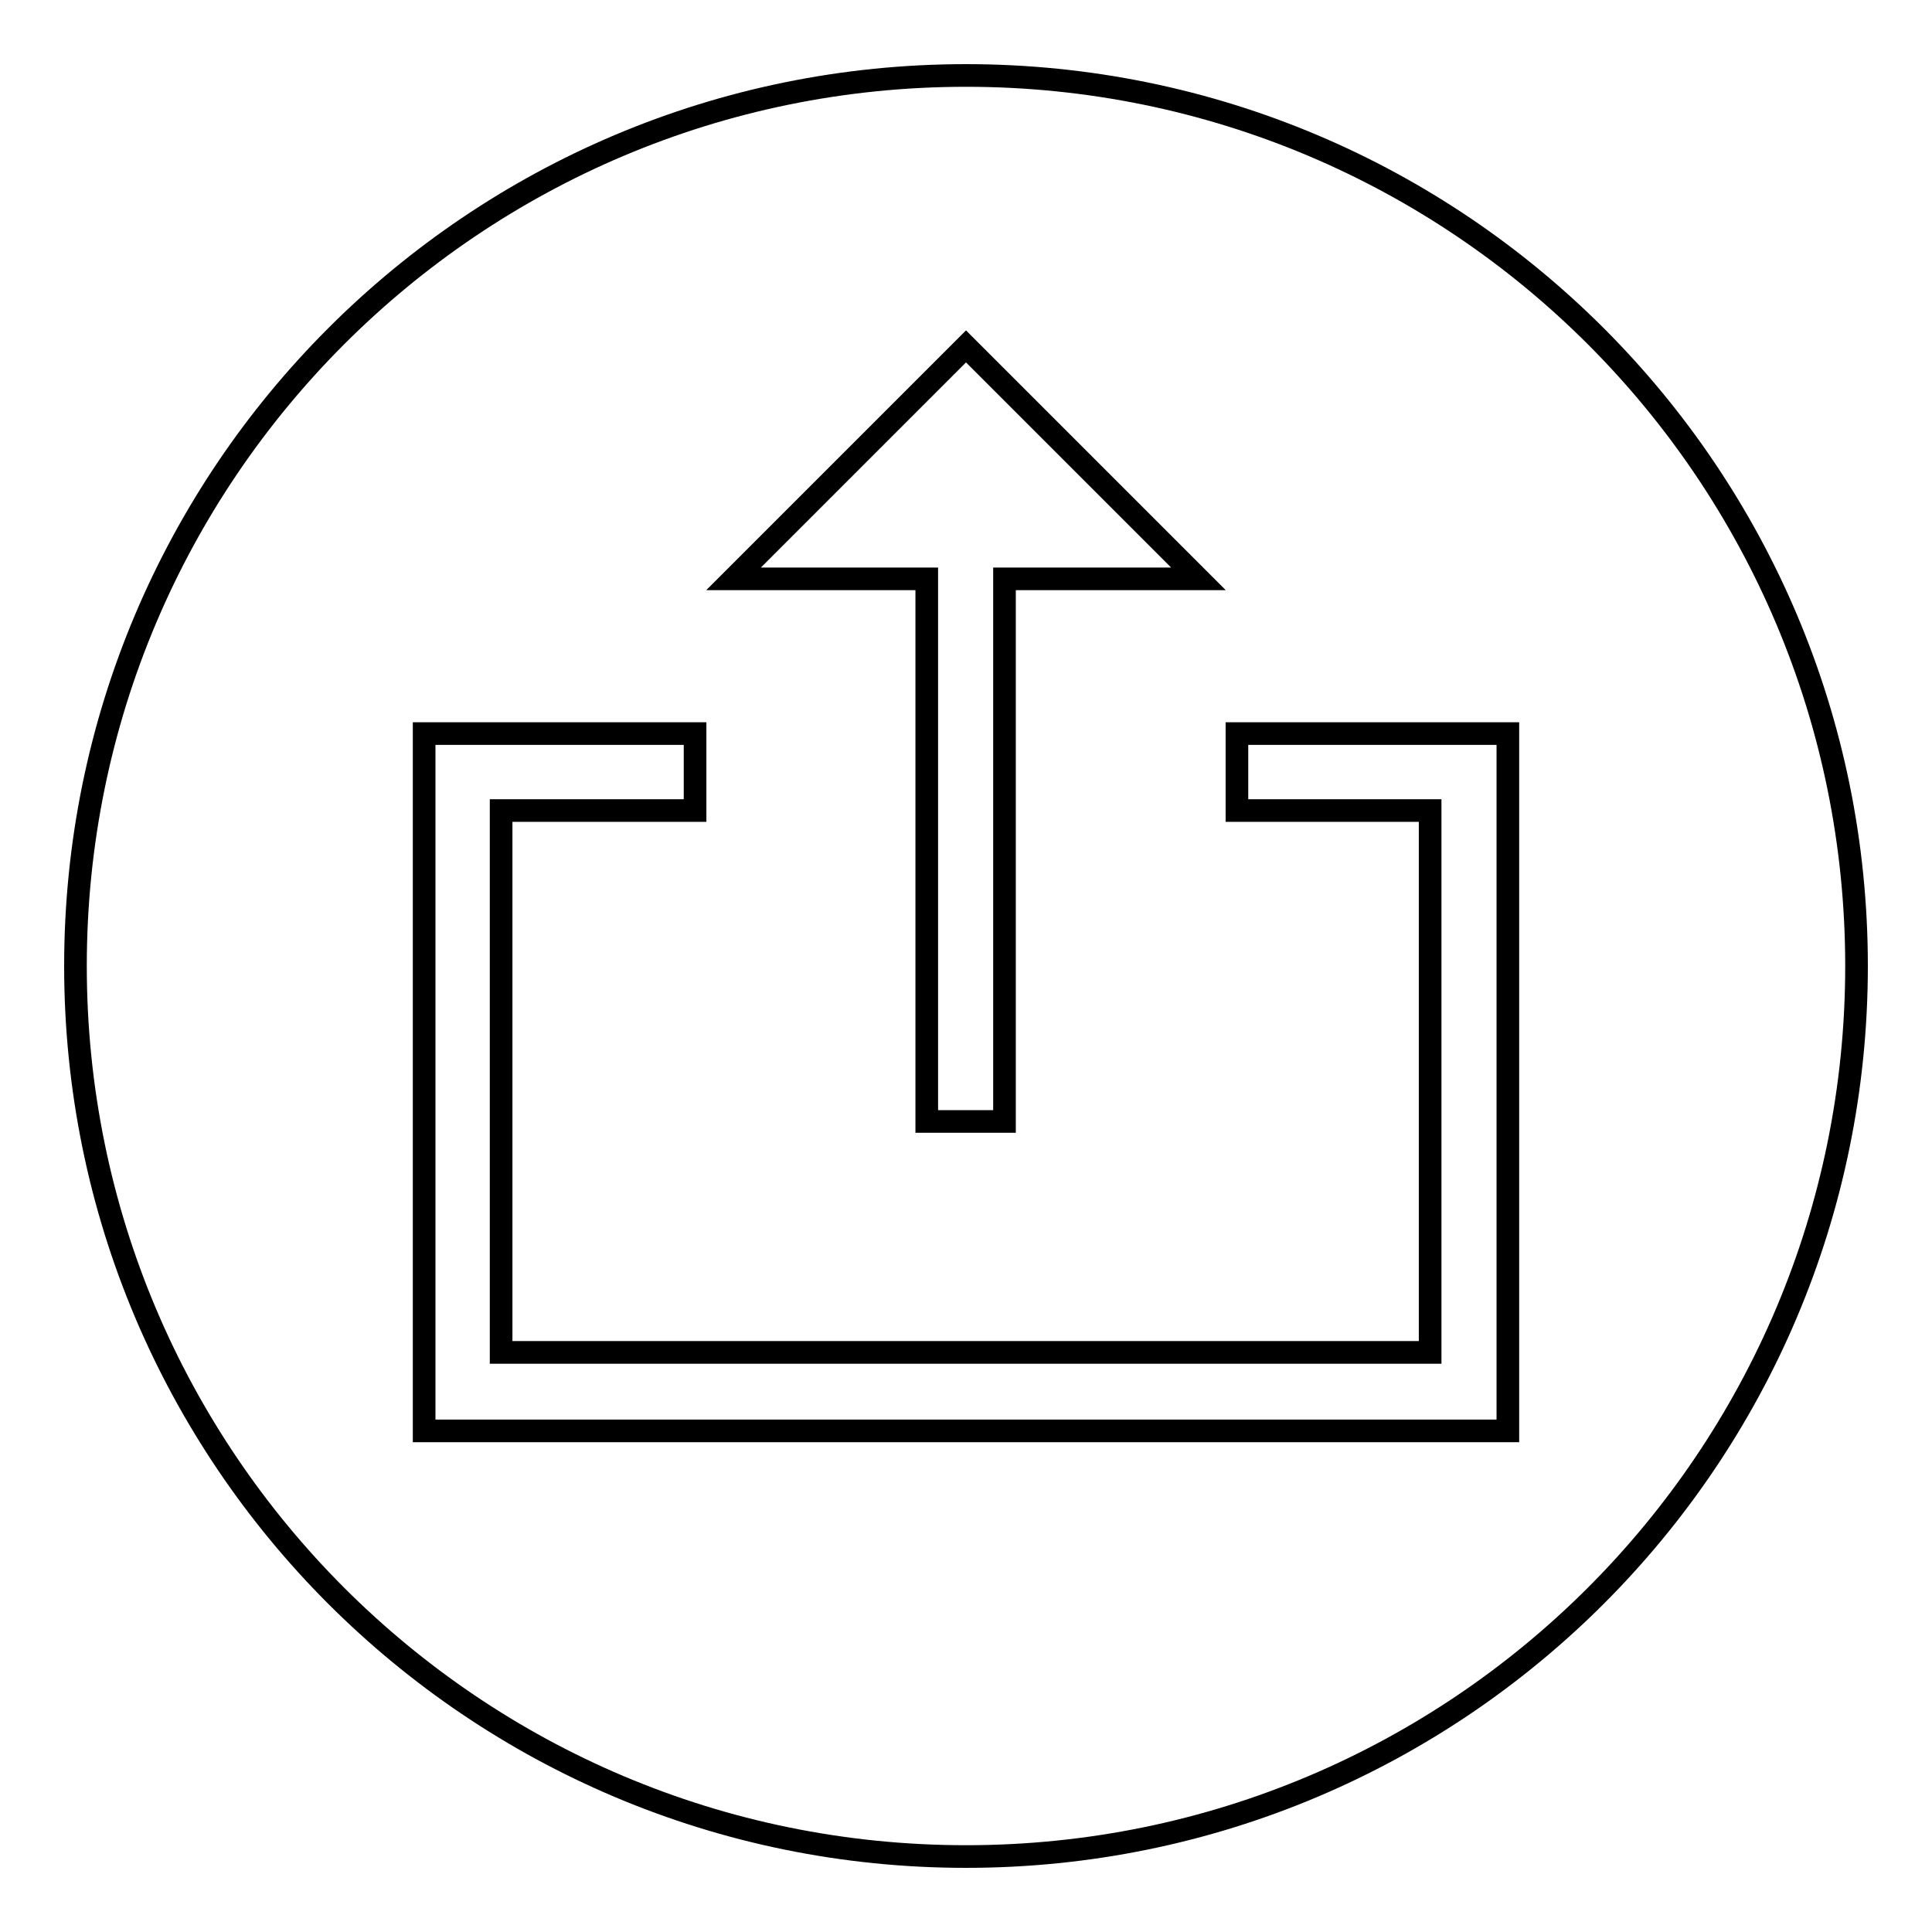 <?xml version="1.0" encoding="utf-8"?>
<!-- Svg Vector Icons : http://www.onlinewebfonts.com/icon -->
<!DOCTYPE svg PUBLIC "-//W3C//DTD SVG 1.1//EN" "http://www.w3.org/Graphics/SVG/1.1/DTD/svg11.dtd">
<svg version="1.1" xmlns="http://www.w3.org/2000/svg" xmlns:xlink="http://www.w3.org/1999/xlink" x="0px" y="0px" viewBox="0 0 256 256" enable-background="new 0 0 256 256" xml:space="preserve">
<g><g><path stroke-width="3" fill-opacity="0" stroke="#000000"  d="M128,10C62.8,10,10,62.8,10,128c0,65.2,52.8,118,118,118c65.2,0,118-52.8,118-118C246,62.8,193.2,10,128,10z M128,45.9l30.8,30.8l0,0h-25.7v71.9h-10.3V76.7H97.2l0,0L128,45.9z M199.8,189.6H56.2V97.2h35.9v10.2H66.4v71.8h123.1v-71.8h-25.6V97.2h35.9L199.8,189.6L199.8,189.6z"/></g></g>
</svg>